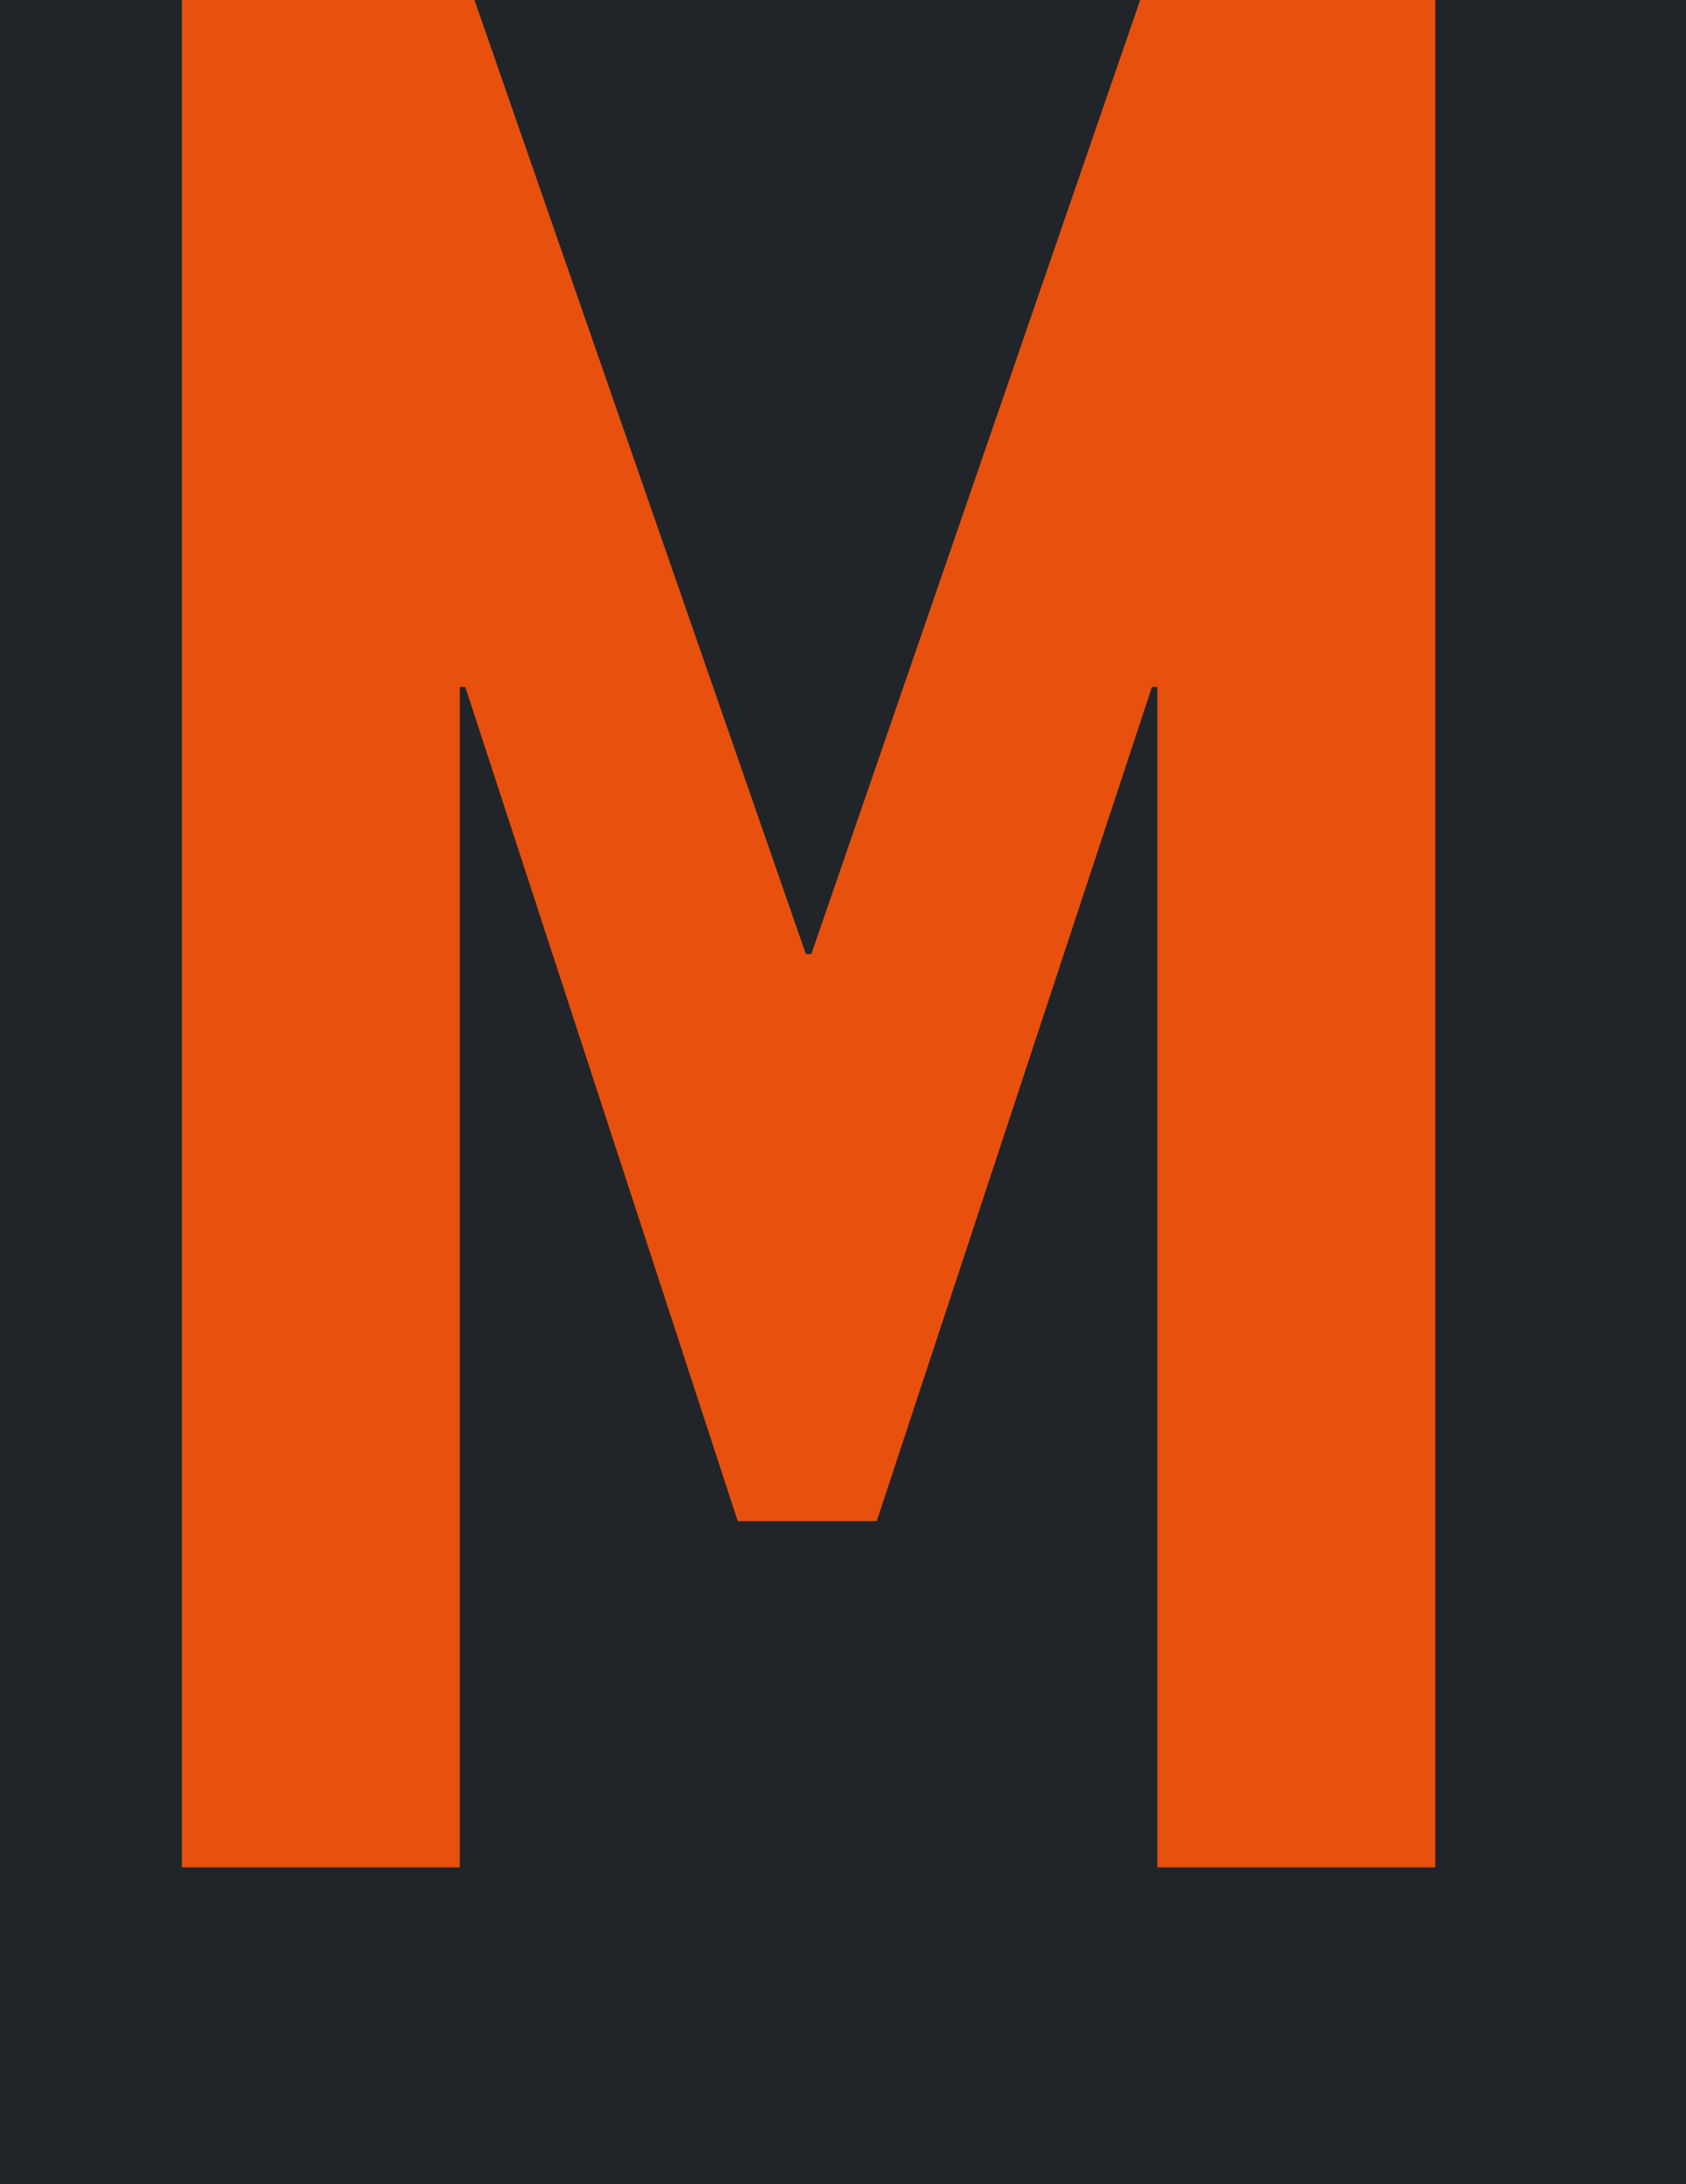 <svg width="495" height="641" viewBox="0 0 495 641" fill="none" xmlns="http://www.w3.org/2000/svg">
<rect x="0" y="0" width="495" height="641" fill="#333333" stroke="none"/>
<g clip-path="url(#clip0_1_41)">
<rect width="495" height="641" fill="white"/>
<rect width="495" height="641" fill="#212529"/>
<path d="M53.4 548V-21.6H131.8L236.6 280H238.2L342.2 -21.6H421.4V548H339.8V201.6H338.2L257.4 446.4H216.6L136.6 201.6H135V548H53.4Z" fill="#E8500E"/>
</g>
<defs>
<clipPath id="clip0_1_41">
<rect width="495" height="641" fill="white"/>
</clipPath>
</defs>
</svg>
